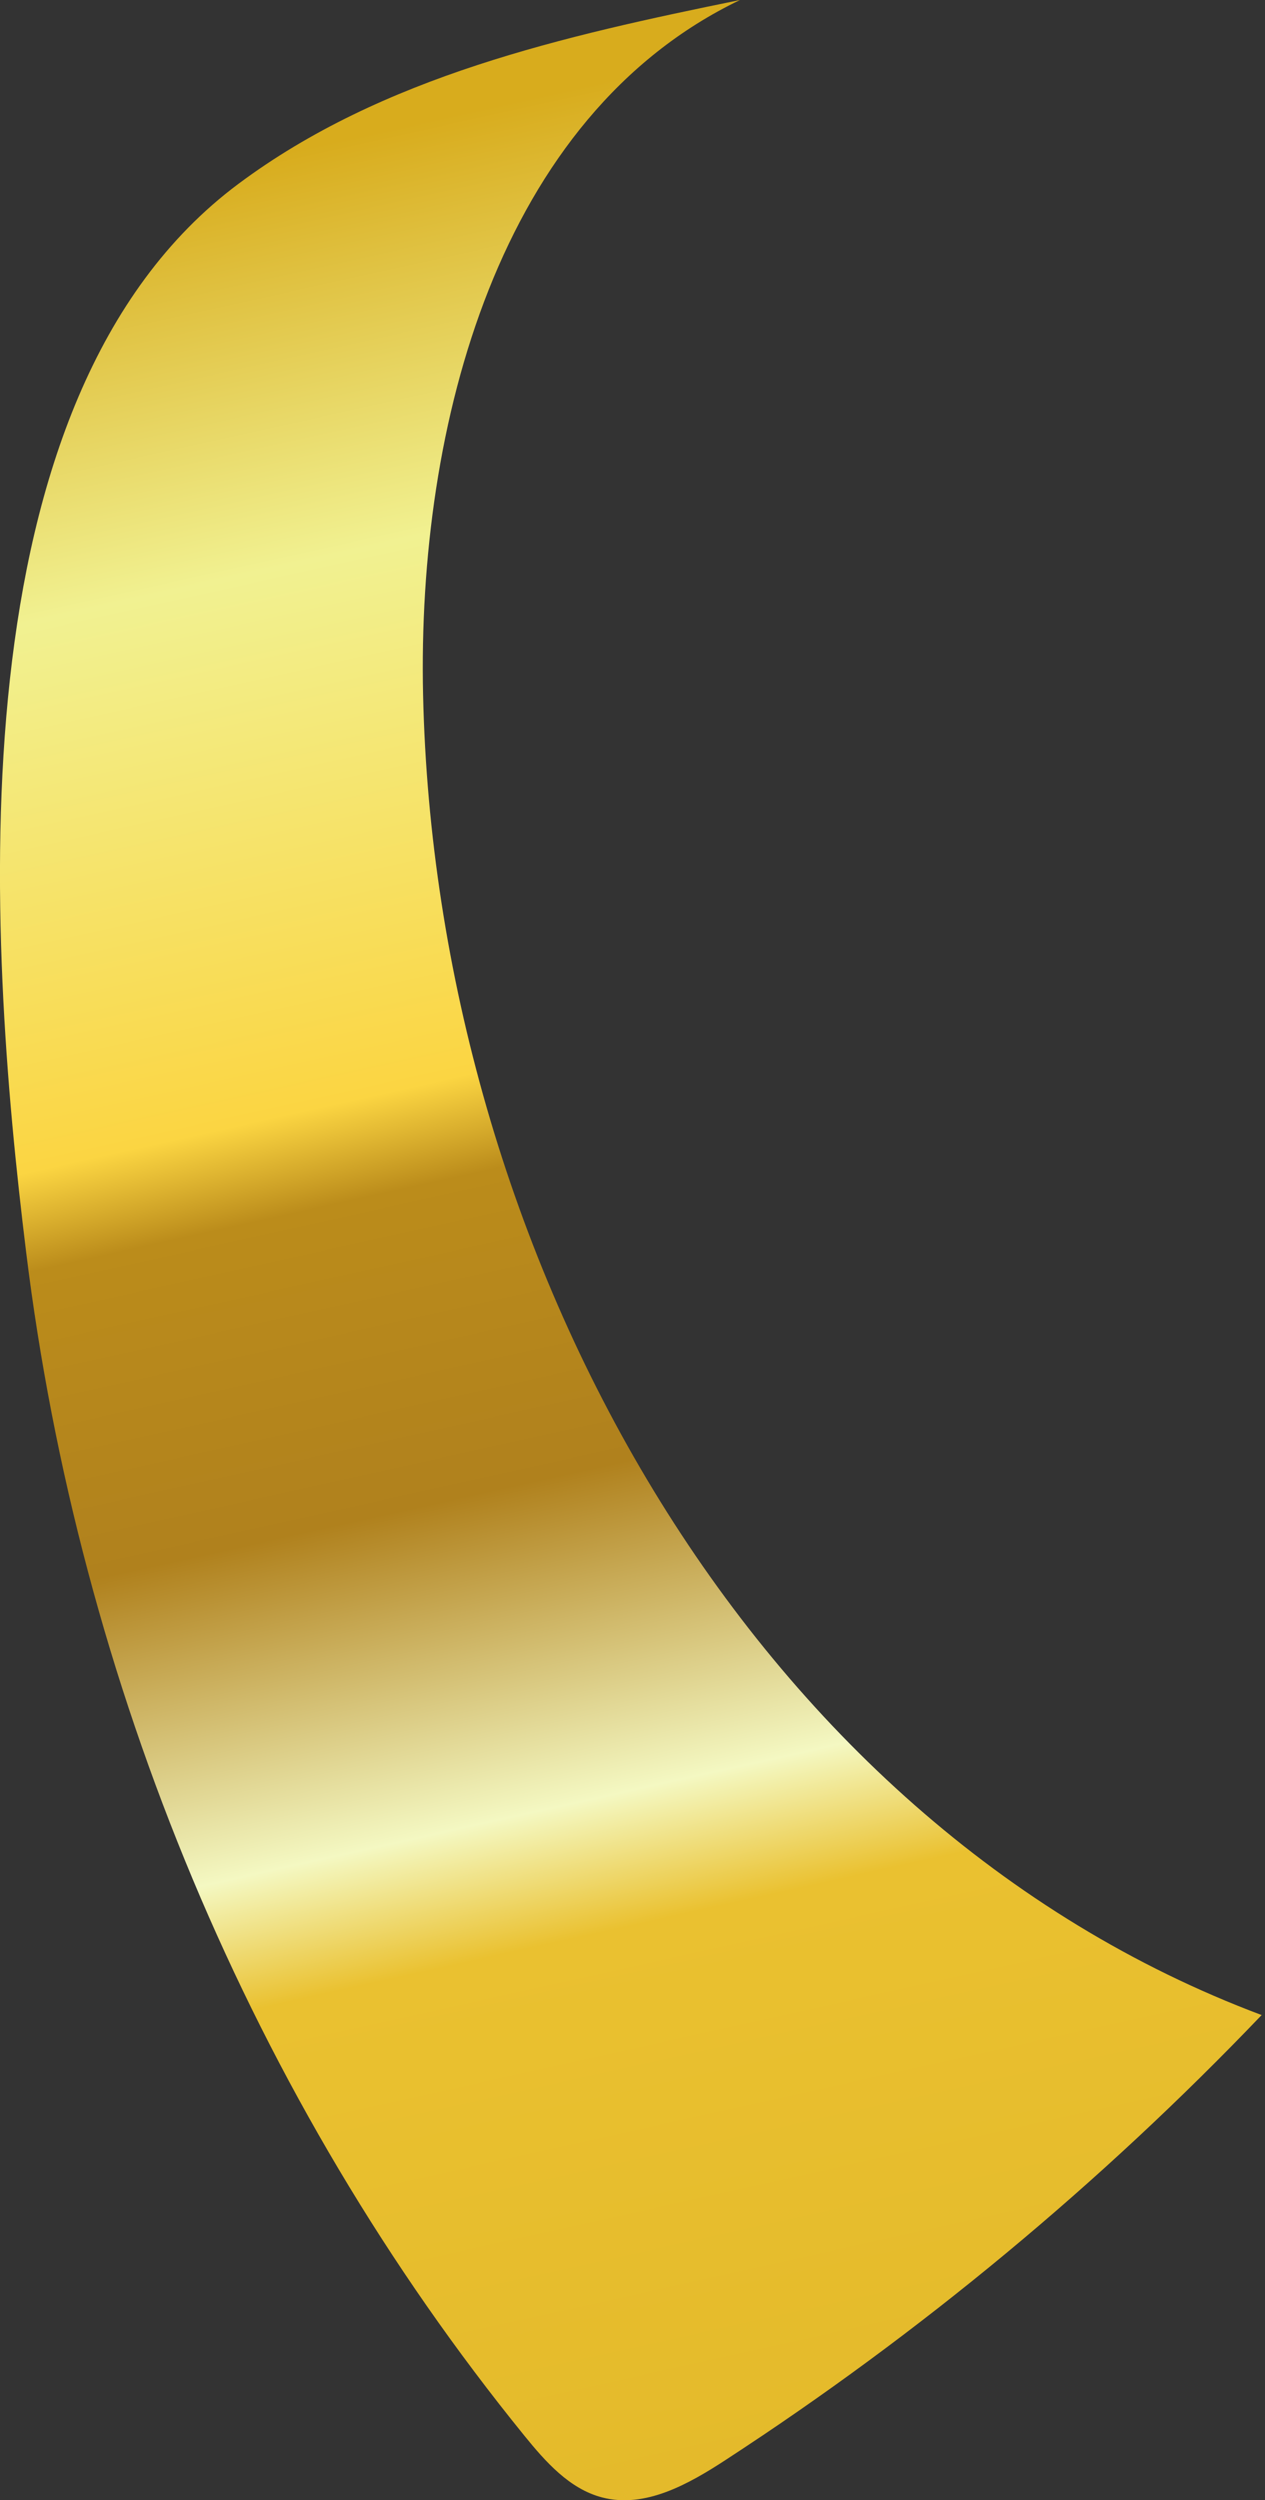 <?xml version="1.0" encoding="UTF-8"?> <svg xmlns="http://www.w3.org/2000/svg" width="84" height="166" viewBox="0 0 84 166" fill="none"><rect x="0" y="0" width="84" height="166" fill="#333333" stroke="none"/> <path d="M34.81 161.702C36.223 163.443 37.815 165.248 39.978 165.812C42.832 166.561 45.712 164.939 48.187 163.323C61.121 154.901 73.085 144.968 83.777 133.787C49.513 120.937 28.916 82.954 28.094 46.133C27.699 28.212 33.094 7.711 49.138 4.33071e-05C37.452 2.384 25.396 5.071 15.824 12.213C-3.248 26.439 -0.854 62.086 1.737 83.139C5.254 111.724 16.69 139.371 34.81 161.702Z" fill="url(#paint0_linear_142_1756)"></path> <defs> <linearGradient id="paint0_linear_142_1756" x1="20.703" y1="9.707" x2="55.995" y2="168.348" gradientUnits="userSpaceOnUse"> <stop stop-color="#D8AC1D"></stop> <stop offset="0.165" stop-color="#F1F191"></stop> <stop offset="0.384" stop-color="#FBD542"></stop> <stop offset="0.424" stop-color="#BB8C1B"></stop> <stop offset="0.552" stop-color="#B0811D"></stop> <stop offset="0.684" stop-color="#F4F8C2"></stop> <stop offset="0.738" stop-color="#EAC130"></stop> <stop offset="1" stop-color="#E3B92A"></stop> </linearGradient> </defs> </svg> 